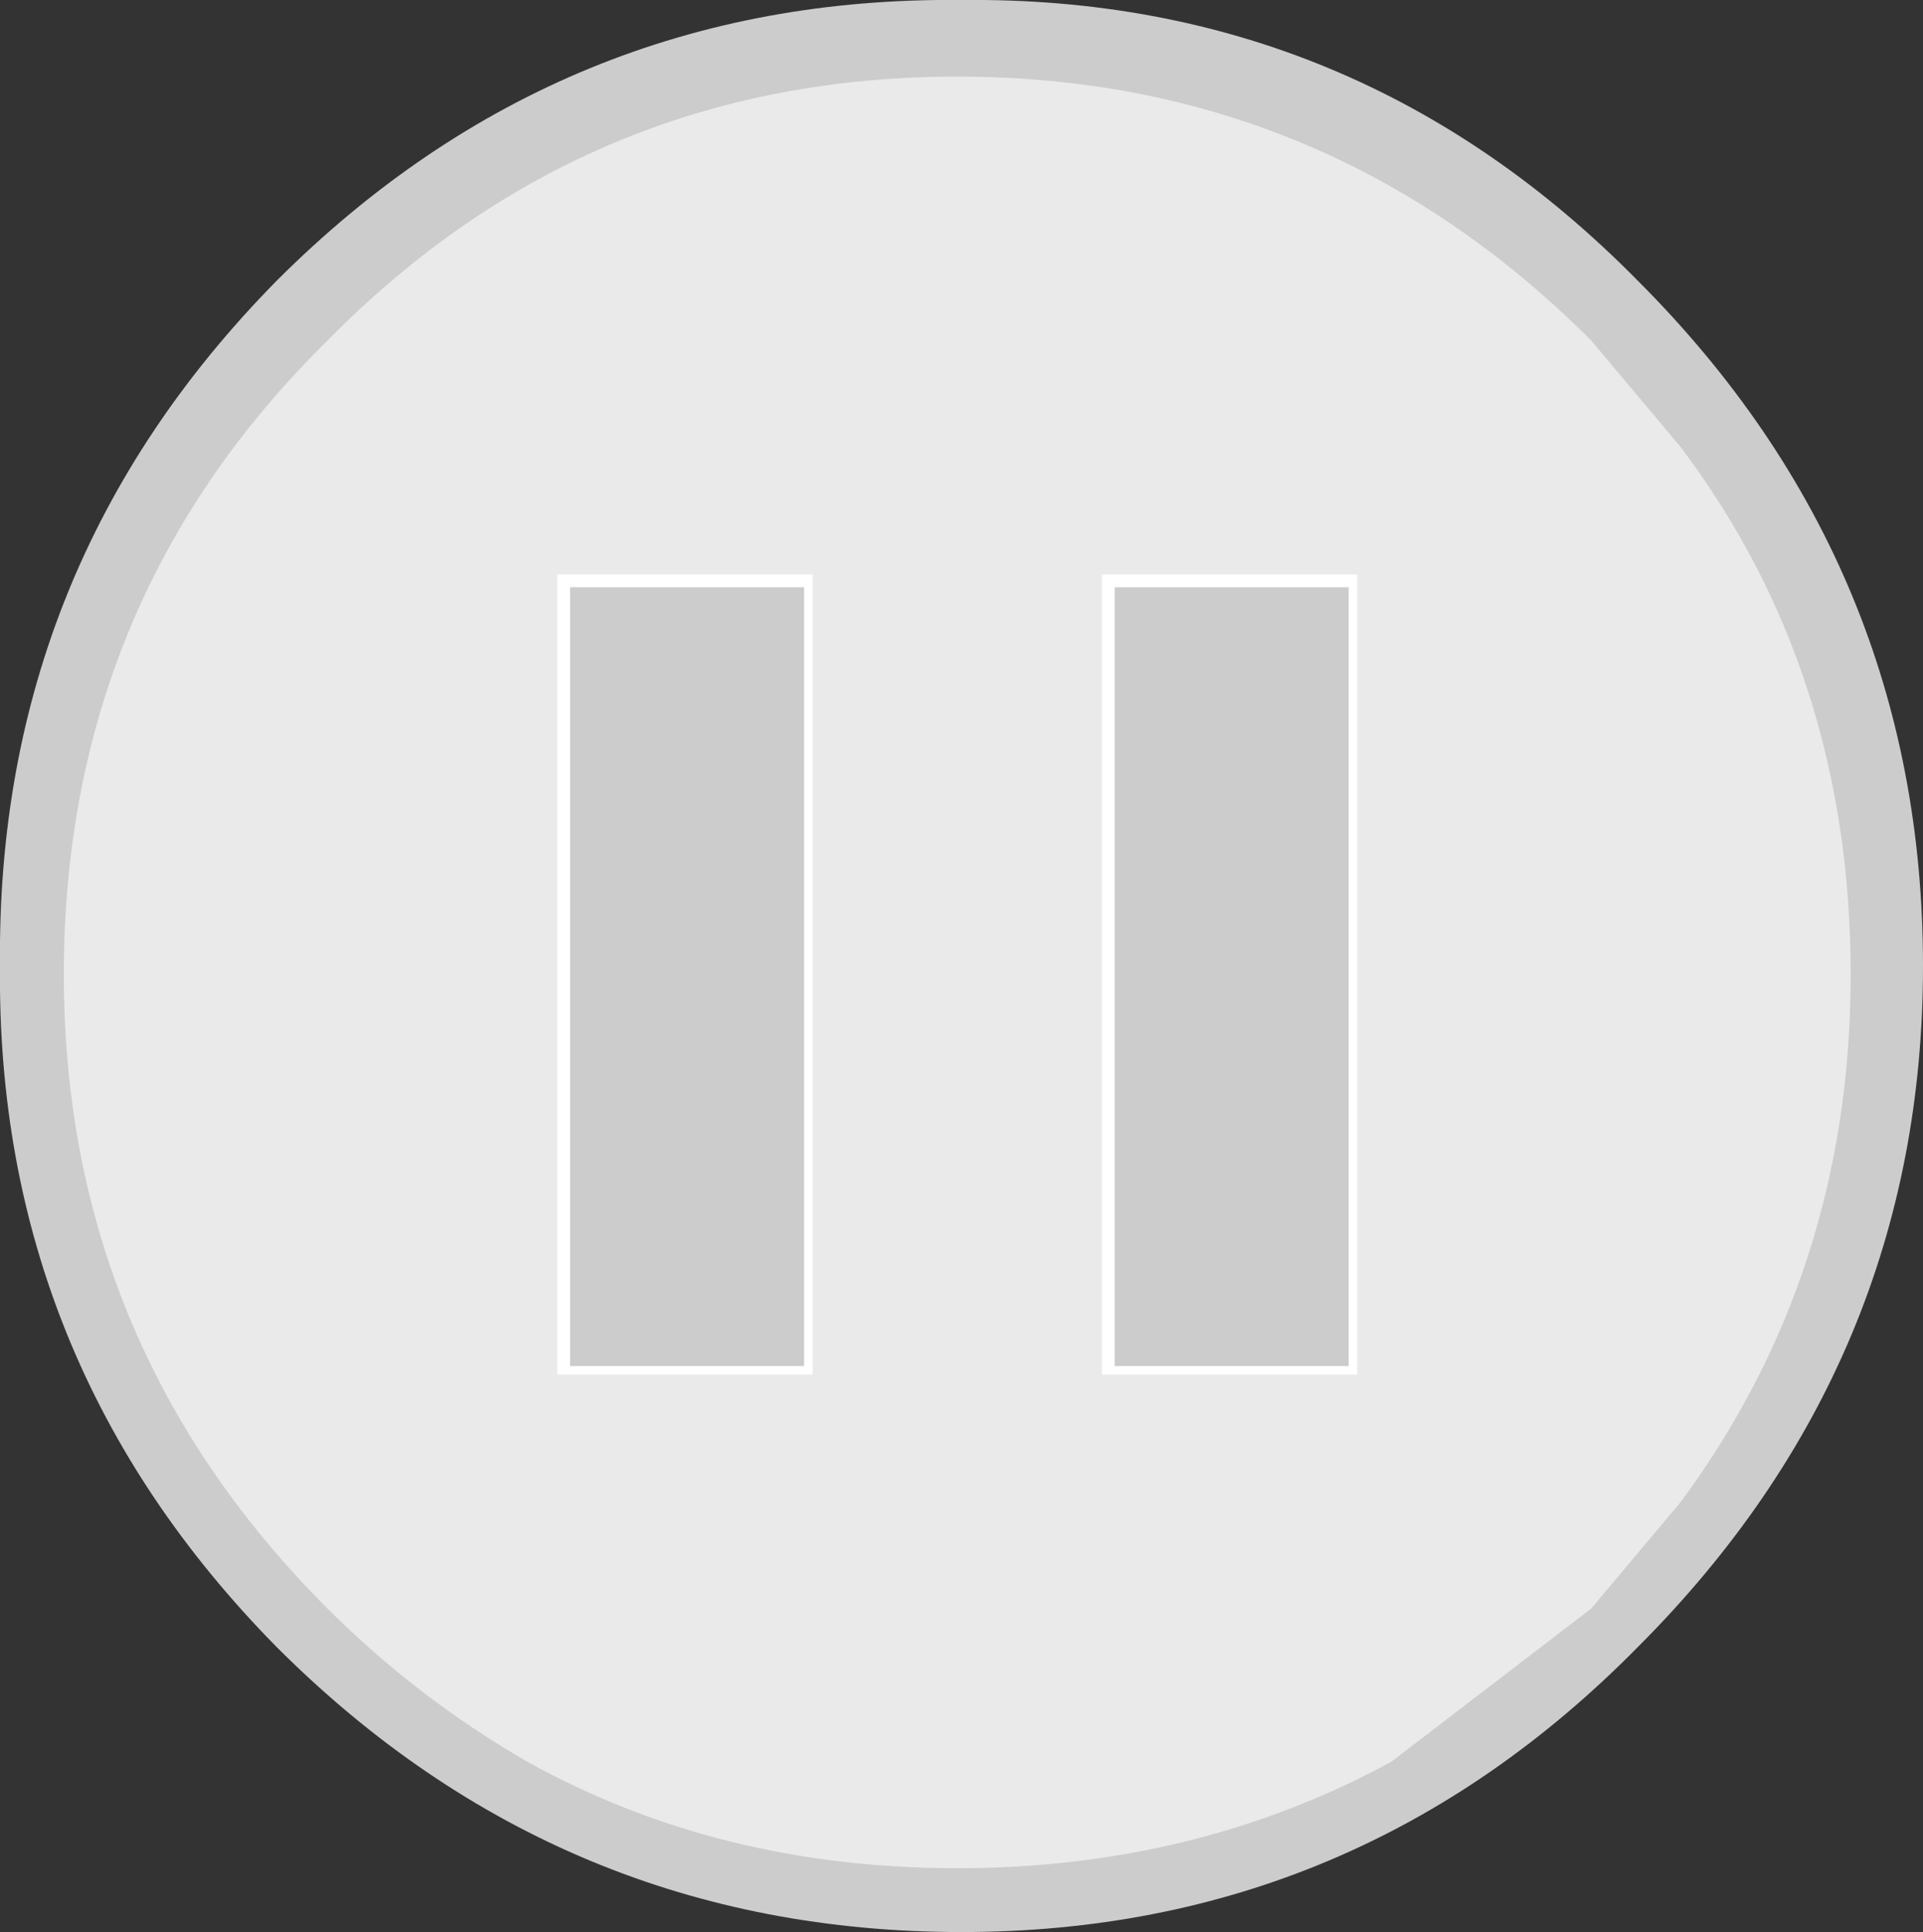 <?xml version="1.0" encoding="UTF-8" standalone="no"?>
<svg xmlns:xlink="http://www.w3.org/1999/xlink" height="22.7px" width="22.6px" xmlns="http://www.w3.org/2000/svg">
  <rect width="100%" height="100%" fill="#333333" stroke="none"/>
  <g transform="matrix(1.0, 0.0, 0.0, 1.0, 0.0, 0.0)">
    <path d="M19.25 19.35 Q15.95 22.7 11.3 22.7 6.6 22.7 3.25 19.35 -0.05 16.0 0.0 11.35 -0.05 6.65 3.25 3.3 6.6 -0.05 11.3 0.0 15.95 -0.05 19.25 3.3 22.6 6.65 22.6 11.35 22.6 16.0 19.25 19.35" fill="#cccccc" fill-rule="evenodd" stroke="none"/>
    <path d="M15.85 6.9 L15.85 16.05 13.1 16.05 13.1 6.9 15.85 6.9 M9.45 6.9 L9.45 16.05 6.7 16.05 6.7 6.9 9.45 6.9" fill="#cccccc" fill-rule="evenodd" stroke="none"/>
    <path d="M12.85 6.75 L12.9 6.65 13.0 6.65 16.0 6.65 16.1 6.65 16.1 6.75 16.1 16.15 16.1 16.25 16.0 16.3 13.0 16.3 12.9 16.25 12.85 16.15 12.85 6.75 M15.85 6.9 L13.1 6.9 13.1 16.05 15.85 16.05 15.85 6.9 M9.6 6.65 L9.7 6.65 9.7 6.75 9.7 16.15 9.7 16.25 9.6 16.3 6.6 16.3 6.5 16.25 6.45 16.15 6.45 6.75 6.5 6.65 6.6 6.65 9.6 6.65 M9.45 6.9 L6.7 6.9 6.7 16.05 9.45 16.05 9.45 6.9" fill="#ffffff" fill-rule="evenodd" stroke="none"/>
    <path d="M15.95 6.75 L12.95 6.75 12.95 16.15 15.95 16.15 15.95 6.75 M19.75 5.25 Q21.75 7.9 21.75 11.45 21.75 14.95 19.75 17.65 L18.7 18.9 16.35 20.7 Q14.05 21.95 11.25 21.95 8.45 21.95 6.2 20.7 4.9 19.95 3.85 18.9 0.75 15.8 0.75 11.45 0.75 7.05 3.85 4.0 6.9 0.9 11.25 0.9 15.6 0.9 18.7 4.0 L19.75 5.25 M9.55 6.75 L6.55 6.75 6.55 16.15 9.55 16.15 9.55 6.75" fill="#eaeaea" fill-rule="evenodd" stroke="none"/>
  </g>
</svg>
